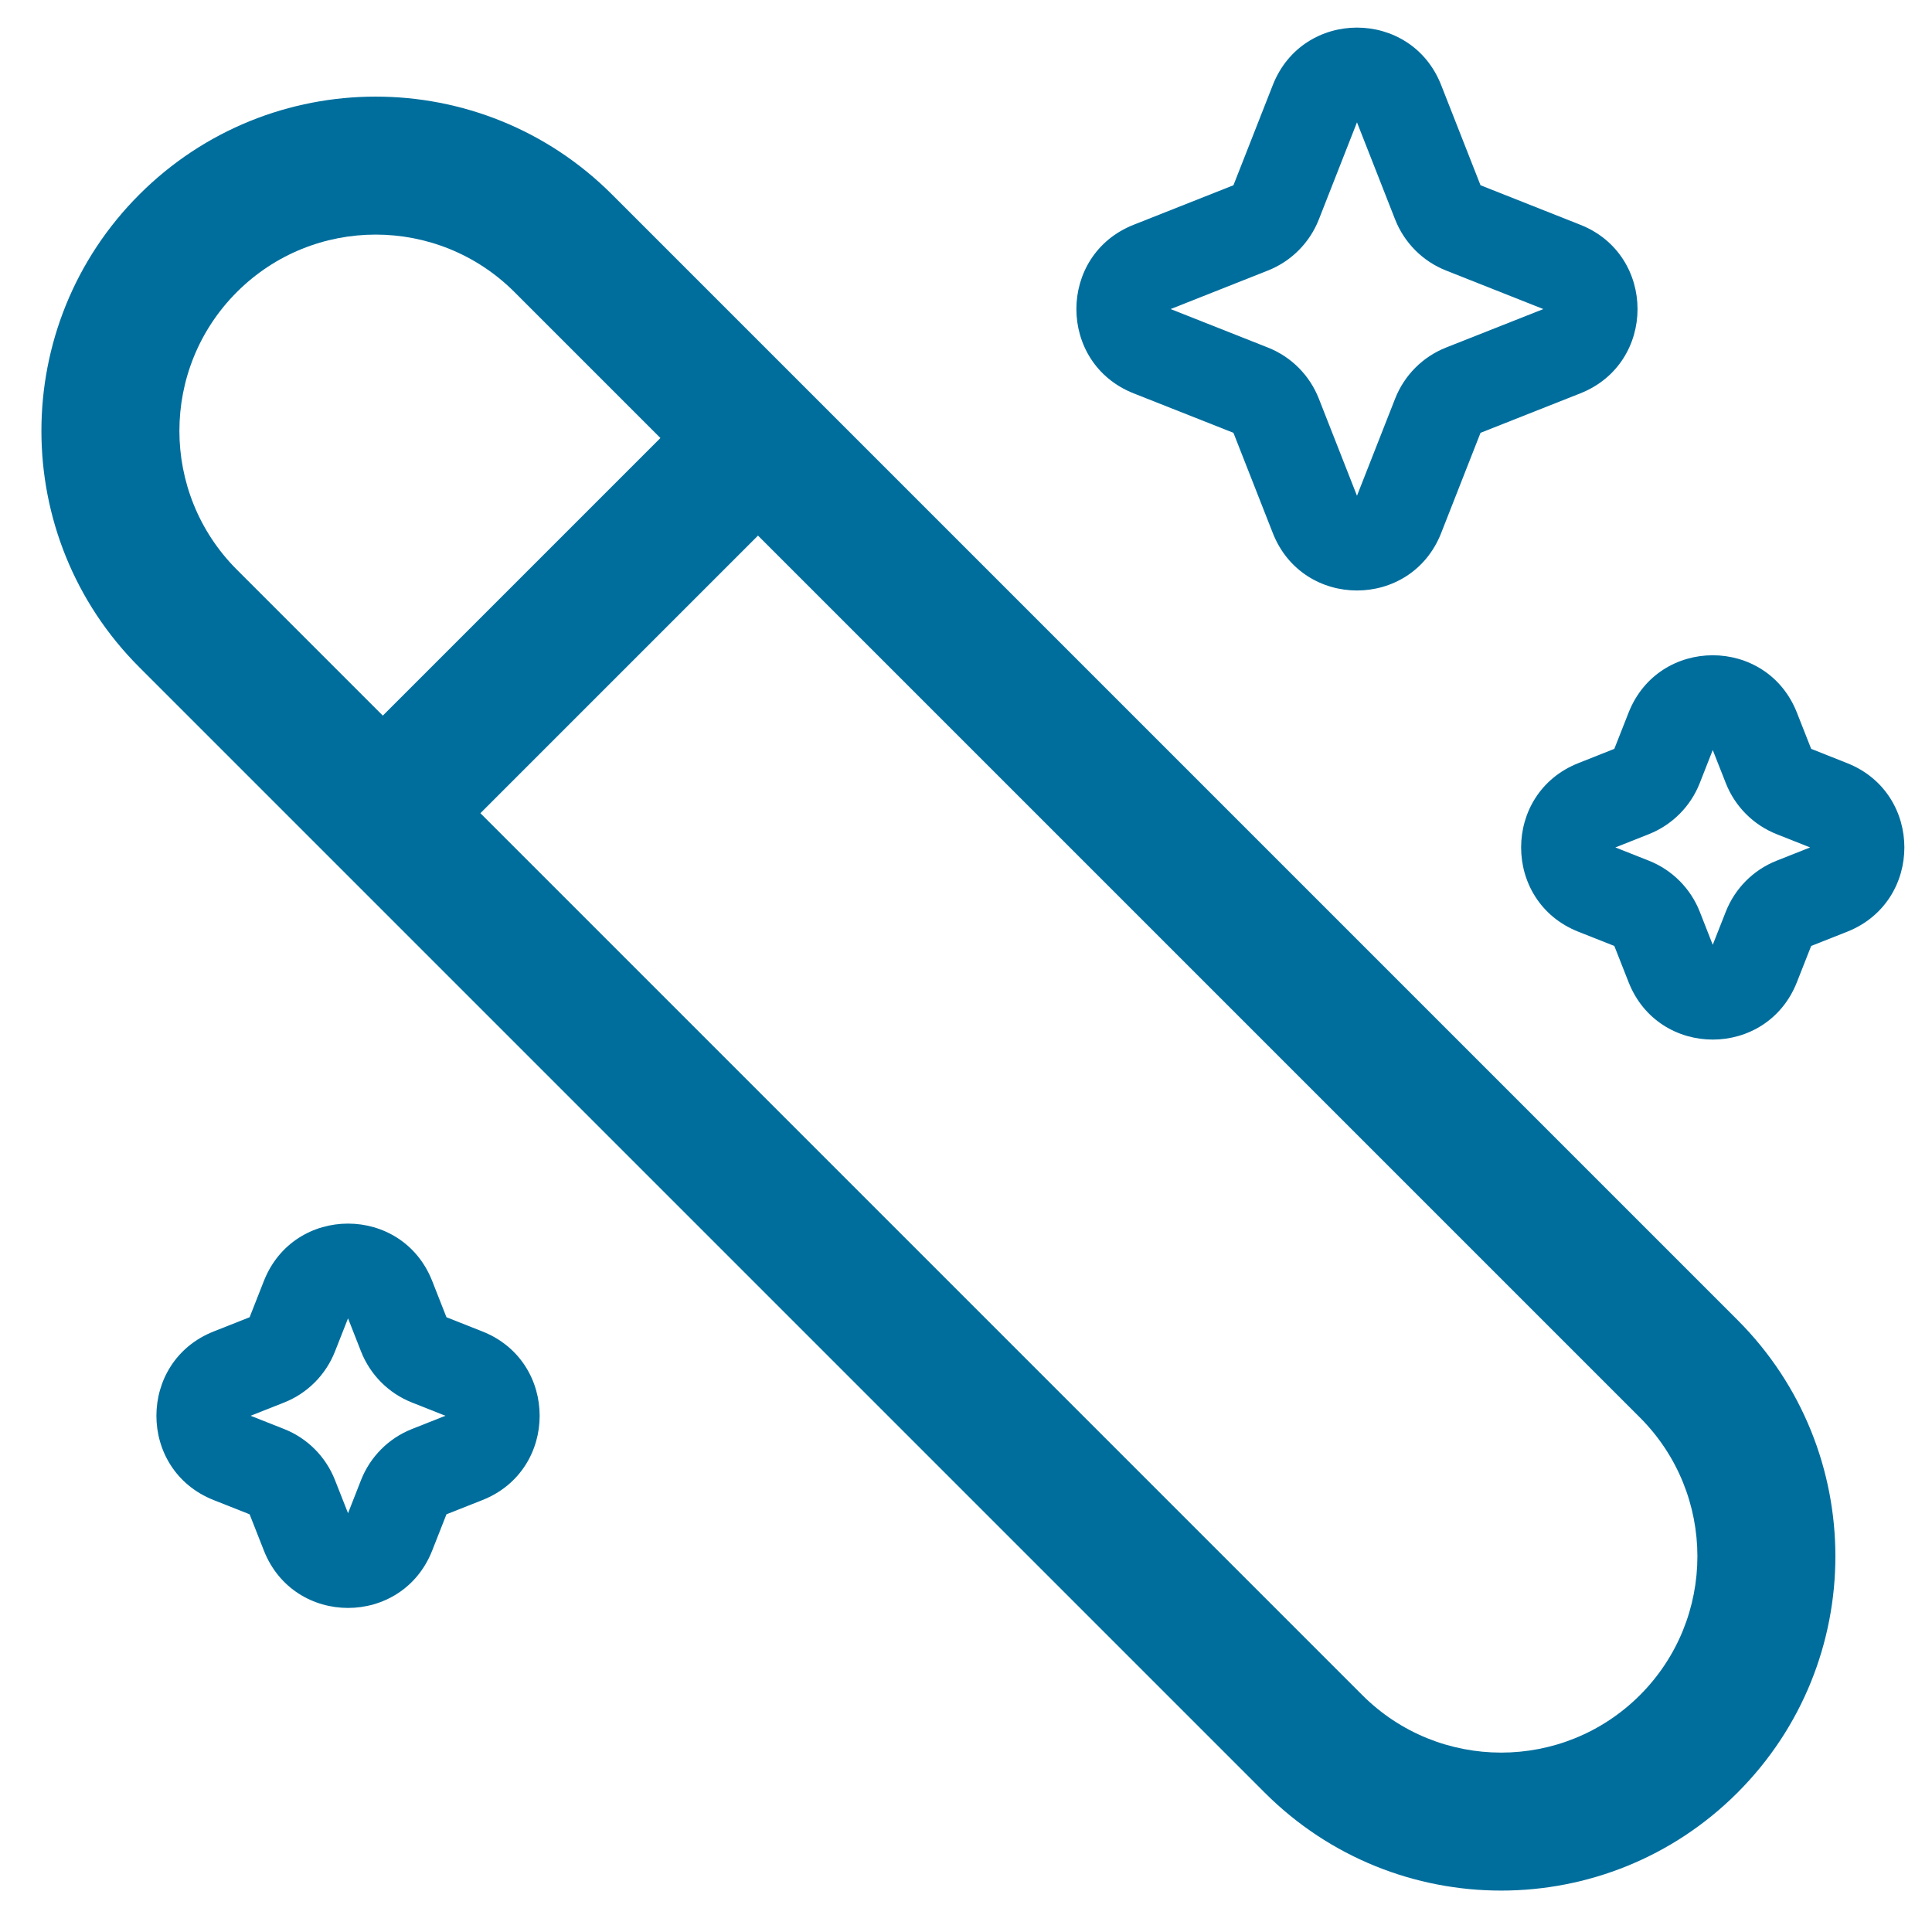 <svg width="35" height="35" viewBox="0 0 35 35" fill="none" xmlns="http://www.w3.org/2000/svg">
<path fill-rule="evenodd" clip-rule="evenodd" d="M23.058 1.541C23.603 0.153 25.563 0.153 26.108 1.541L26.821 3.356L28.629 4.072C30.011 4.619 30.011 6.579 28.629 7.126L26.821 7.841L26.108 9.657C25.563 11.044 23.603 11.044 23.058 9.657L22.345 7.841L20.537 7.126C19.154 6.579 19.154 4.619 20.537 4.072L22.345 3.356L23.058 1.541ZM24.583 2.216L25.274 3.976C25.44 4.398 25.774 4.734 26.197 4.901L27.959 5.599L26.197 6.296C25.774 6.463 25.44 6.799 25.274 7.222L24.583 8.981L23.892 7.222C23.726 6.799 23.392 6.463 22.969 6.296L21.207 5.599L22.969 4.901C23.392 4.734 23.726 4.398 23.892 3.976L24.583 2.216Z" fill="#006E9D"/>
<path fill-rule="evenodd" clip-rule="evenodd" d="M2.524 3.524C4.889 1.159 8.723 1.159 11.088 3.524L31.476 23.912C33.841 26.277 33.841 30.111 31.476 32.476C29.111 34.841 25.277 34.841 22.912 32.476L2.524 12.088C0.159 9.723 0.159 5.889 2.524 3.524ZM9.32 5.291C7.931 3.903 5.68 3.903 4.291 5.291C2.903 6.68 2.903 8.931 4.291 10.32L6.935 12.964L11.964 7.935L9.32 5.291ZM24.68 30.709L8.703 14.732L13.732 9.703L29.709 25.68C31.097 27.069 31.097 29.32 29.709 30.709C28.32 32.097 26.069 32.097 24.68 30.709Z" fill="#006E9D"/>
<path fill-rule="evenodd" clip-rule="evenodd" d="M32.553 12.911C32.008 11.524 30.048 11.524 29.503 12.911L29.245 13.566L28.593 13.825C27.211 14.372 27.211 16.332 28.593 16.879L29.245 17.137L29.503 17.792C30.048 19.18 32.008 19.18 32.553 17.792L32.811 17.137L33.463 16.879C34.845 16.332 34.845 14.372 33.463 13.825L32.811 13.566L32.553 12.911ZM31.028 13.587L30.793 14.186C30.627 14.609 30.293 14.944 29.87 15.112L29.264 15.352L29.87 15.592C30.293 15.759 30.627 16.095 30.793 16.517L31.028 17.116L31.264 16.517C31.43 16.095 31.763 15.759 32.186 15.592L32.792 15.352L32.186 15.112C31.763 14.944 31.43 14.609 31.264 14.186L31.028 13.587Z" fill="#006E9D"/>
<path fill-rule="evenodd" clip-rule="evenodd" d="M4.78 23.207C5.325 21.82 7.285 21.82 7.83 23.207L8.088 23.863L8.74 24.121C10.122 24.668 10.122 26.628 8.74 27.175L8.088 27.433L7.83 28.089C7.285 29.476 5.325 29.476 4.78 28.089L4.522 27.433L3.87 27.175C2.488 26.628 2.488 24.668 3.87 24.121L4.522 23.863L4.78 23.207ZM6.069 24.482L6.305 23.883L6.54 24.482C6.706 24.905 7.04 25.241 7.463 25.408L8.069 25.648L7.463 25.888C7.04 26.055 6.706 26.391 6.54 26.814L6.305 27.413L6.069 26.814C5.903 26.391 5.57 26.055 5.147 25.888L4.54 25.648L5.147 25.408C5.57 25.241 5.903 24.905 6.069 24.482Z" fill="#006E9D"/>
</svg>
